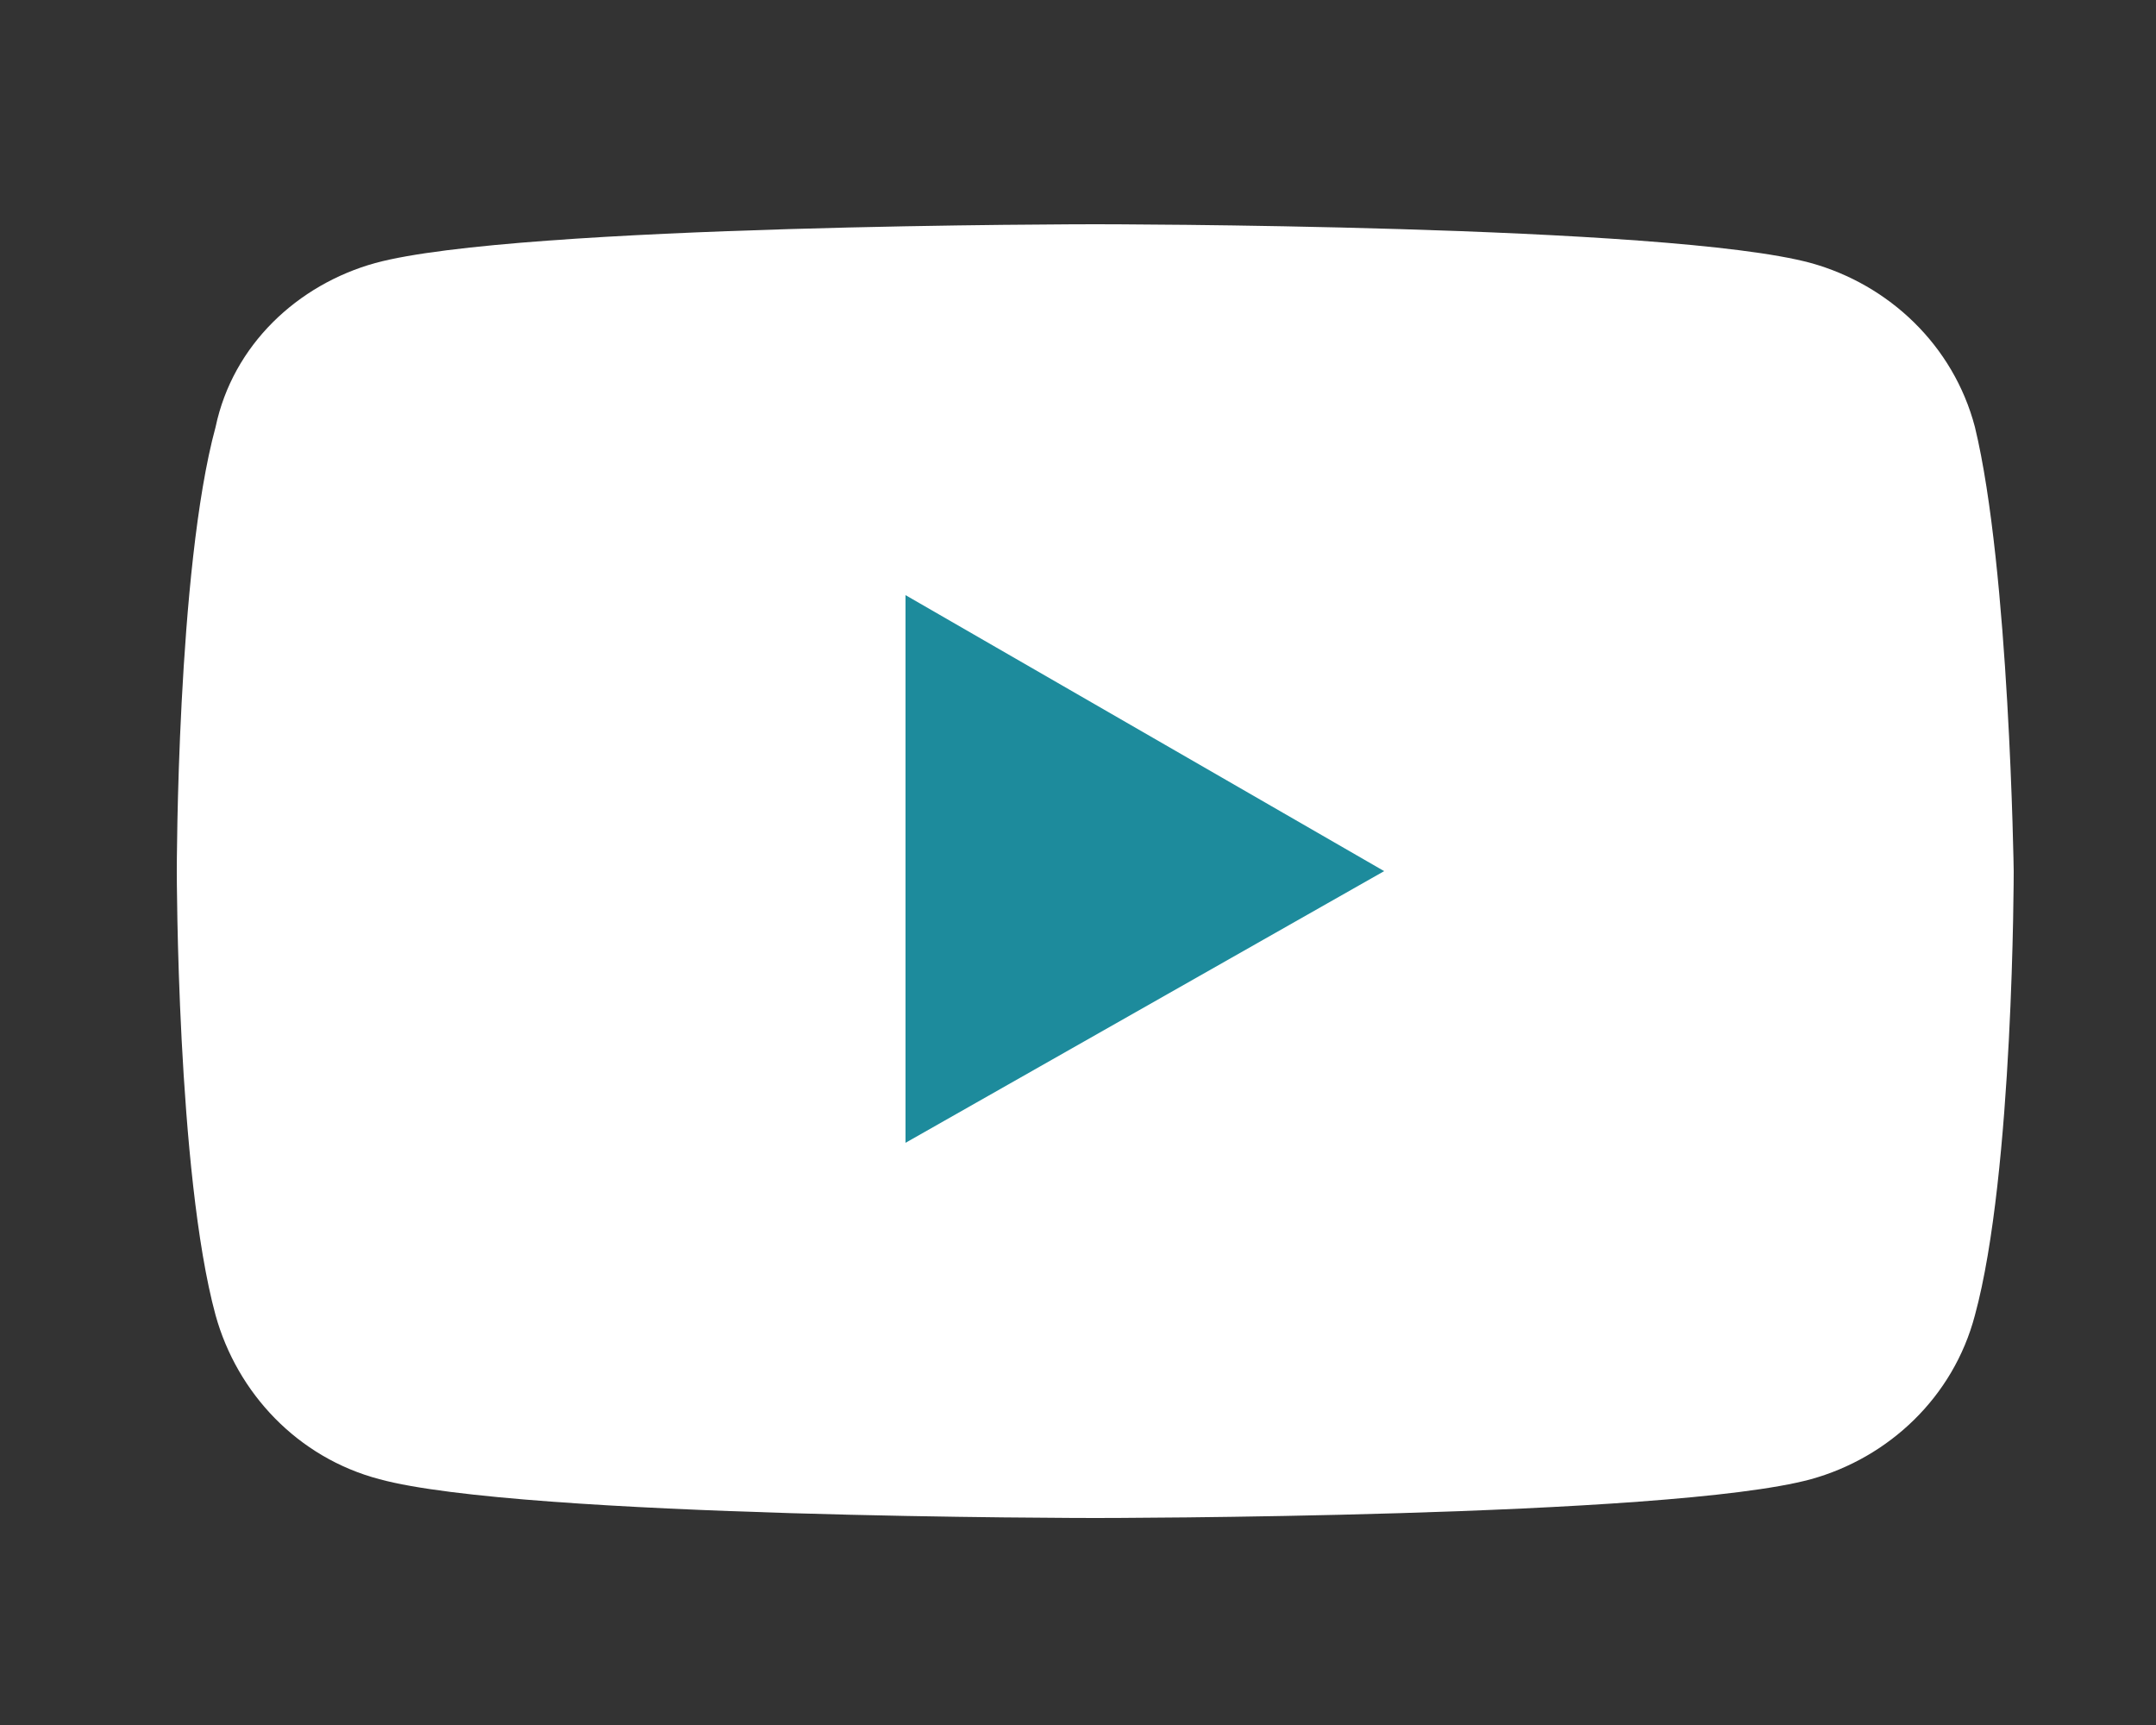 <?xml version="1.0" encoding="utf-8"?>
<!-- Generator: Adobe Illustrator 24.0.1, SVG Export Plug-In . SVG Version: 6.00 Build 0)  -->
<svg version="1.1" id="レイヤー_1" xmlns="http://www.w3.org/2000/svg" xmlns:xlink="http://www.w3.org/1999/xlink" x="0px"
	 y="0px" viewBox="0 0 50 40" style="enable-background:new 0 0 50 40;" xml:space="preserve">
<rect x="0" y="0" width="50" height="40" fill="#333333" stroke="none"/>
<style type="text/css">
	.st0{fill:#fff;}
	.st1{fill:#1d8b9c;}
</style>
<g id="XMLID_184_">
	<path id="XMLID_182_" class="st0" d="M45.8,9.9C45.3,8,43.8,6.6,42,6.1c-3.3-0.9-16.6-0.9-16.6-0.9S12,5.2,8.7,6.1
		C6.9,6.6,5.4,8,5,9.9c-0.9,3.3-0.9,10.3-0.9,10.3s0,7,0.9,10.3c0.5,1.8,1.9,3.3,3.8,3.8c3.3,0.9,16.6,0.9,16.6,0.9s13.3,0,16.6-0.9
		c1.8-0.5,3.3-1.9,3.8-3.8c0.9-3.3,0.9-10.3,0.9-10.3S46.6,13.2,45.8,9.9z"/>
	<polygon id="XMLID_1355_" class="st1" points="21,26.5 32.1,20.2 21,13.8 	"/>
</g>
</svg>
